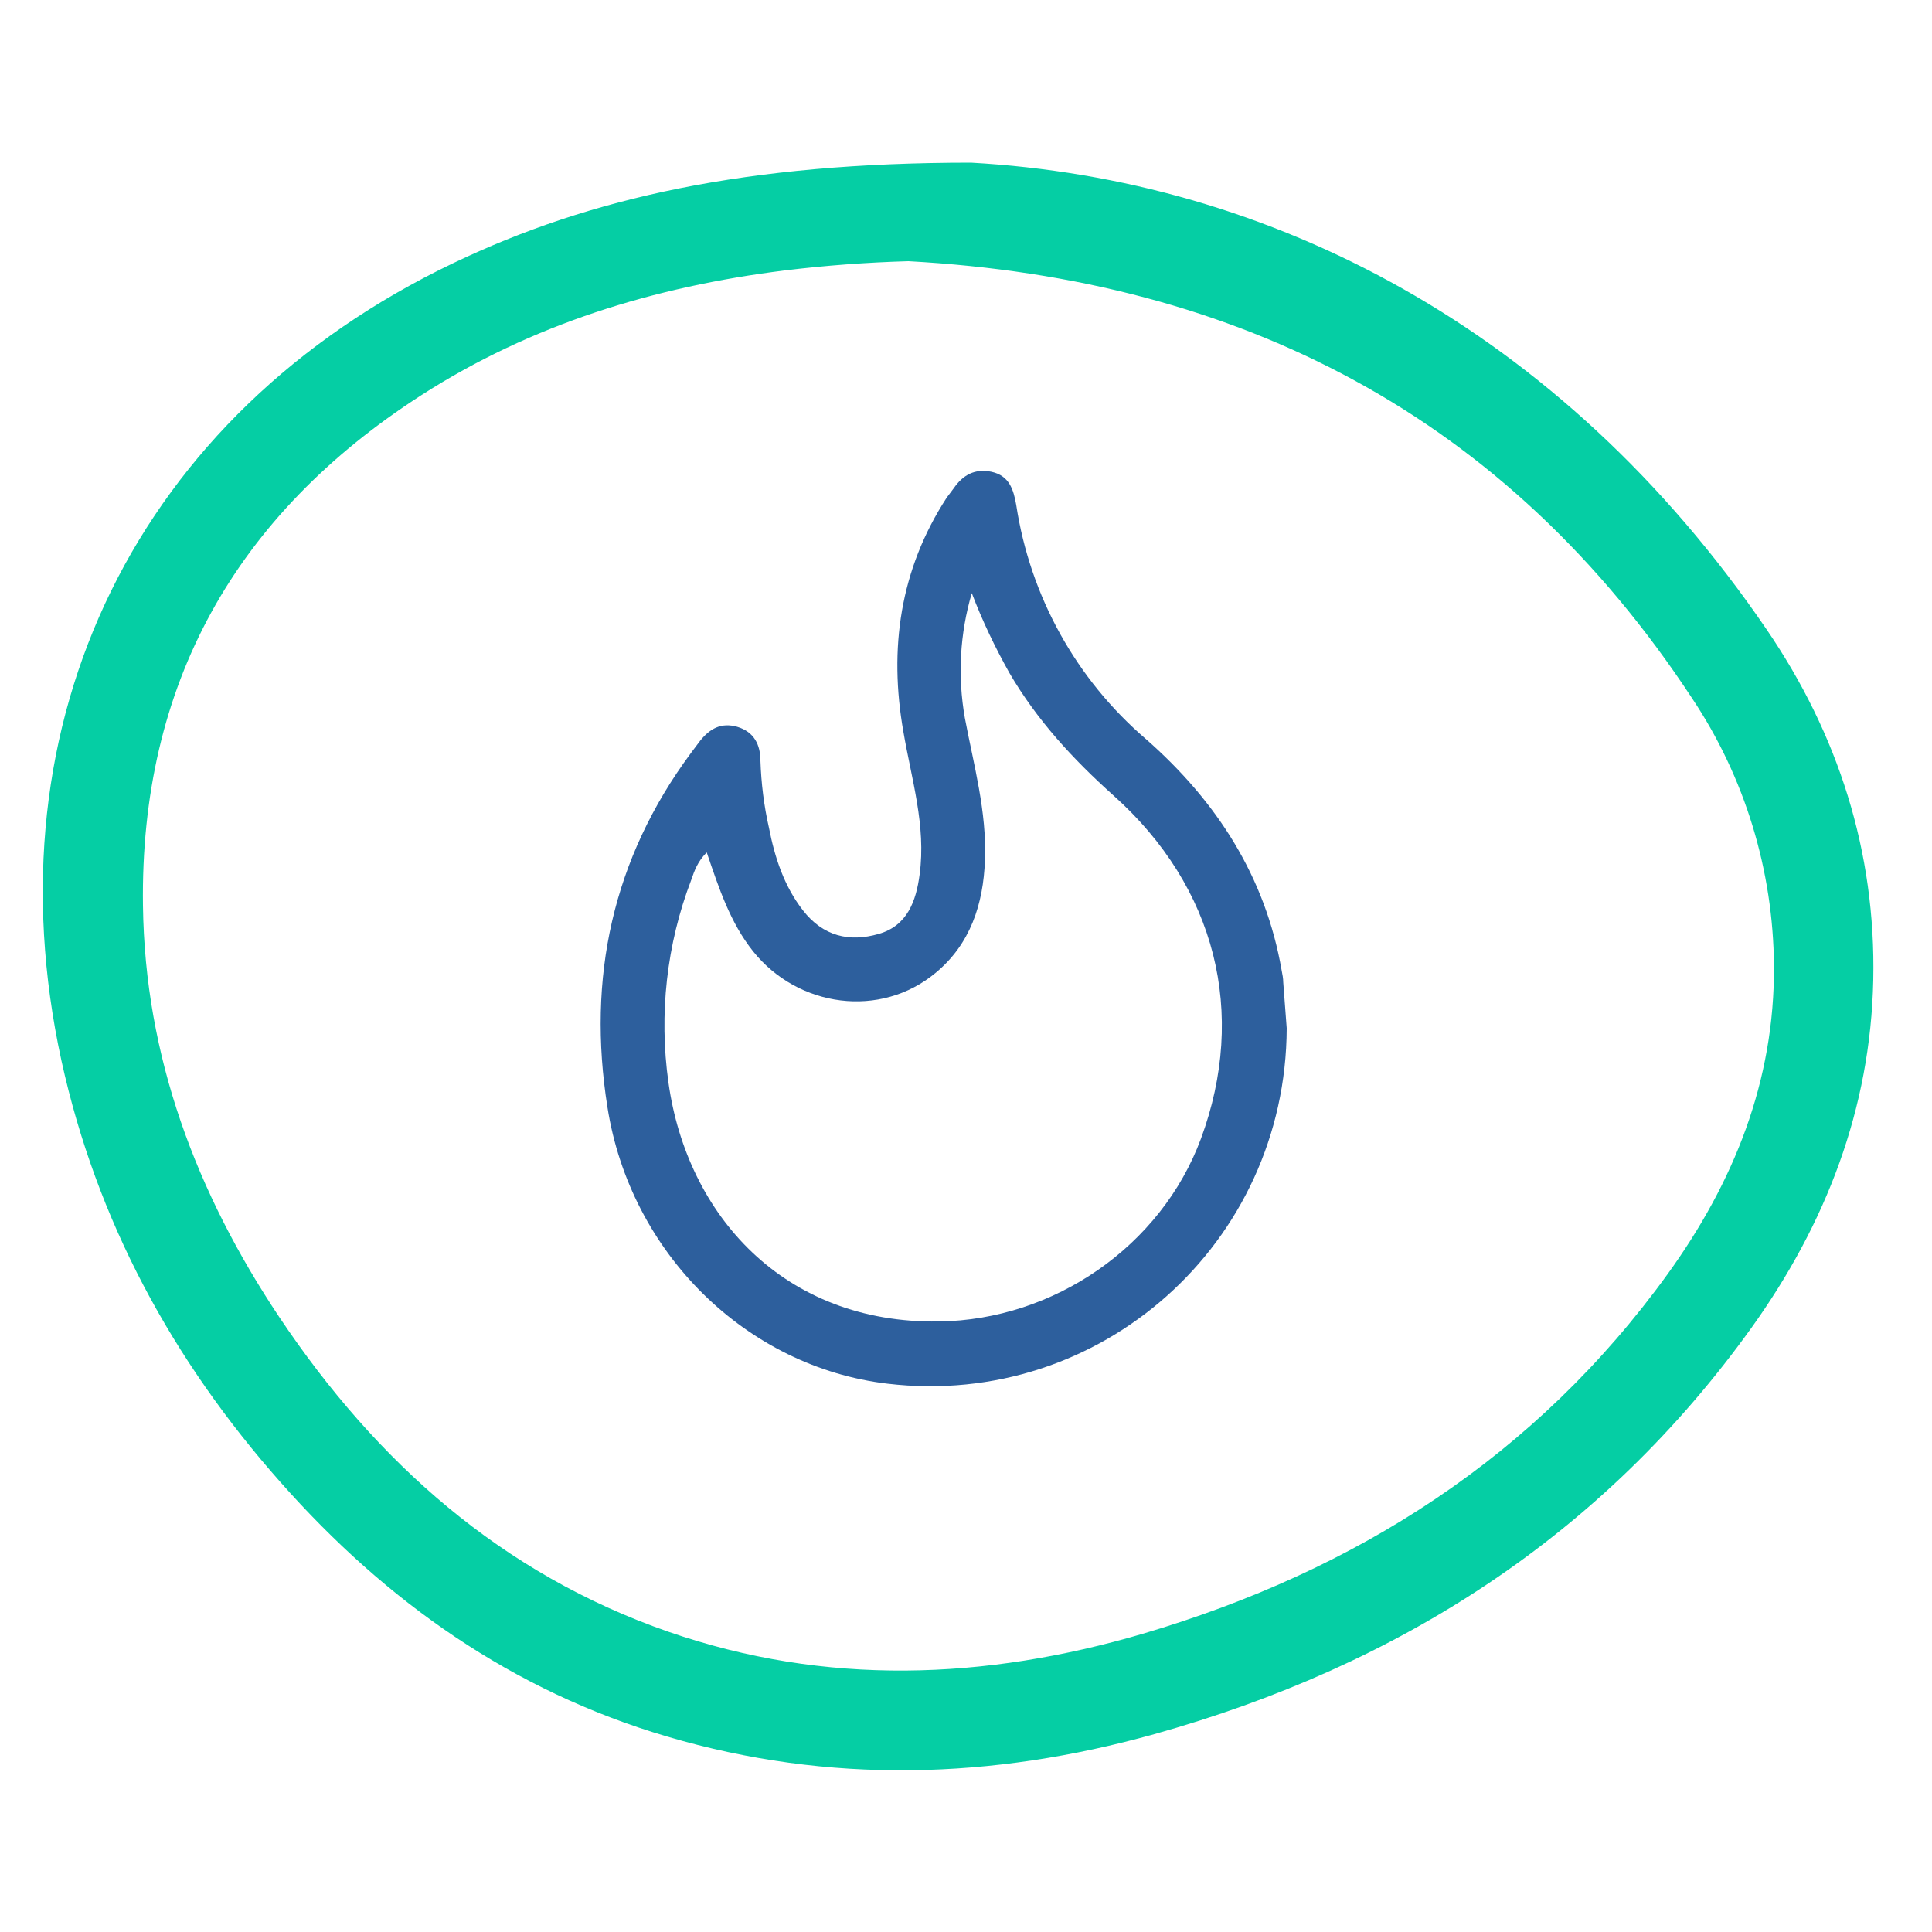 <?xml version="1.0" encoding="utf-8"?>
<!-- Generator: Adobe Illustrator 26.1.0, SVG Export Plug-In . SVG Version: 6.00 Build 0)  -->
<svg version="1.1" id="Layer_1" xmlns="http://www.w3.org/2000/svg" xmlns:xlink="http://www.w3.org/1999/xlink" x="0px" y="0px"
	 viewBox="0 0 500 500" style="enable-background:new 0 0 500 500;" xml:space="preserve">
<style type="text/css">
	.st0{fill:#05CEA4;}
	.st1{fill:#2D5F9D;}
</style>
<path class="st0" d="M251.3,42.1c77.2,4.3,152.6,42.7,205.9,120.8c18.5,27.1,28.3,57.5,27.6,90.7c-0.7,33.4-12.3,63.2-31.5,90
	c-38.6,53.8-91.3,87.5-154.6,105.2c-41.9,11.7-84.1,13-126.1,0.6c-40-11.8-72.7-34.9-100-65.8c-28-31.6-47.6-67.7-56.7-109.1
	C-3.3,186.4,35.6,107.2,117.3,68.1C152.8,51.1,193.5,42.1,251.3,42.1z M235.1,67.6c-10.7,0.3-21.5,1.1-32.1,2.4
	c-33.6,4.2-65.4,13.9-94,32.3C61,133.2,36.2,177.1,37,234.4c0.5,39.1,13.8,74.3,35.3,106.5c25.1,37.5,57.5,66.4,100.7,81.4
	c40.7,14.1,81.9,12.5,122.8,0.5c55.2-16.3,101.7-45.9,135.8-93.1c17.1-23.7,27.7-49.9,27.5-79.8c-0.2-24.6-7.5-48.7-21.2-69.2
	C390,107.8,321,72.3,235.1,67.6z"/>
<path class="st1" d="M333,266.1c-0.2,55.7-48.2,98.5-103.3,92c-36.5-4.3-66.6-33.8-72.5-71.6c-5.3-33.4,1.3-64.2,21.6-91.6
	c0.8-1.1,1.6-2.1,2.4-3.2c2.5-3.1,5.4-4.8,9.6-3.6c4.4,1.3,6,4.7,6,8.8c0.2,5.8,0.9,11.6,2.2,17.3c1.5,7.7,3.9,15.1,8.8,21.4
	c5.2,6.7,12,8.3,19.6,6.1c7.4-2.1,9.7-8.5,10.6-15.4c1.7-12.6-2.1-24.6-4.2-36.9c-3.8-21.5-0.9-42,11.2-60.6
	c0.6-0.8,1.2-1.6,1.8-2.4c2.4-3.5,5.5-5.2,9.8-4.3c4.6,1,5.7,4.6,6.4,8.6c3.6,23.6,15.5,45.1,33.6,60.6
	c18.3,16.1,30.9,35.6,35.1,59.9c0.2,1,0.4,2,0.4,3C332.4,258.1,332.7,262.1,333,266.1z M182.9,220.6c-2.4,2.4-3.2,4.8-4,7.1
	c-6.4,16.7-8.4,34.8-5.9,52.5c4.8,34.3,29.9,62.4,70,61.8c29.8-0.4,57.5-19.5,67.8-47.3c12-32.5,3.9-65.1-22.6-88.8
	c-10.5-9.4-19.9-19.6-27-31.8c-3.7-6.6-7-13.5-9.7-20.6c-3.1,10.5-3.7,21.5-1.8,32.3c2.3,12.2,5.7,24.2,5.2,36.8
	c-0.4,11.4-3.8,21.8-12.8,29.2c-14.2,11.8-35.5,9-47.2-5.6C189,238.8,186.1,230,182.9,220.6z"/>
</svg>
